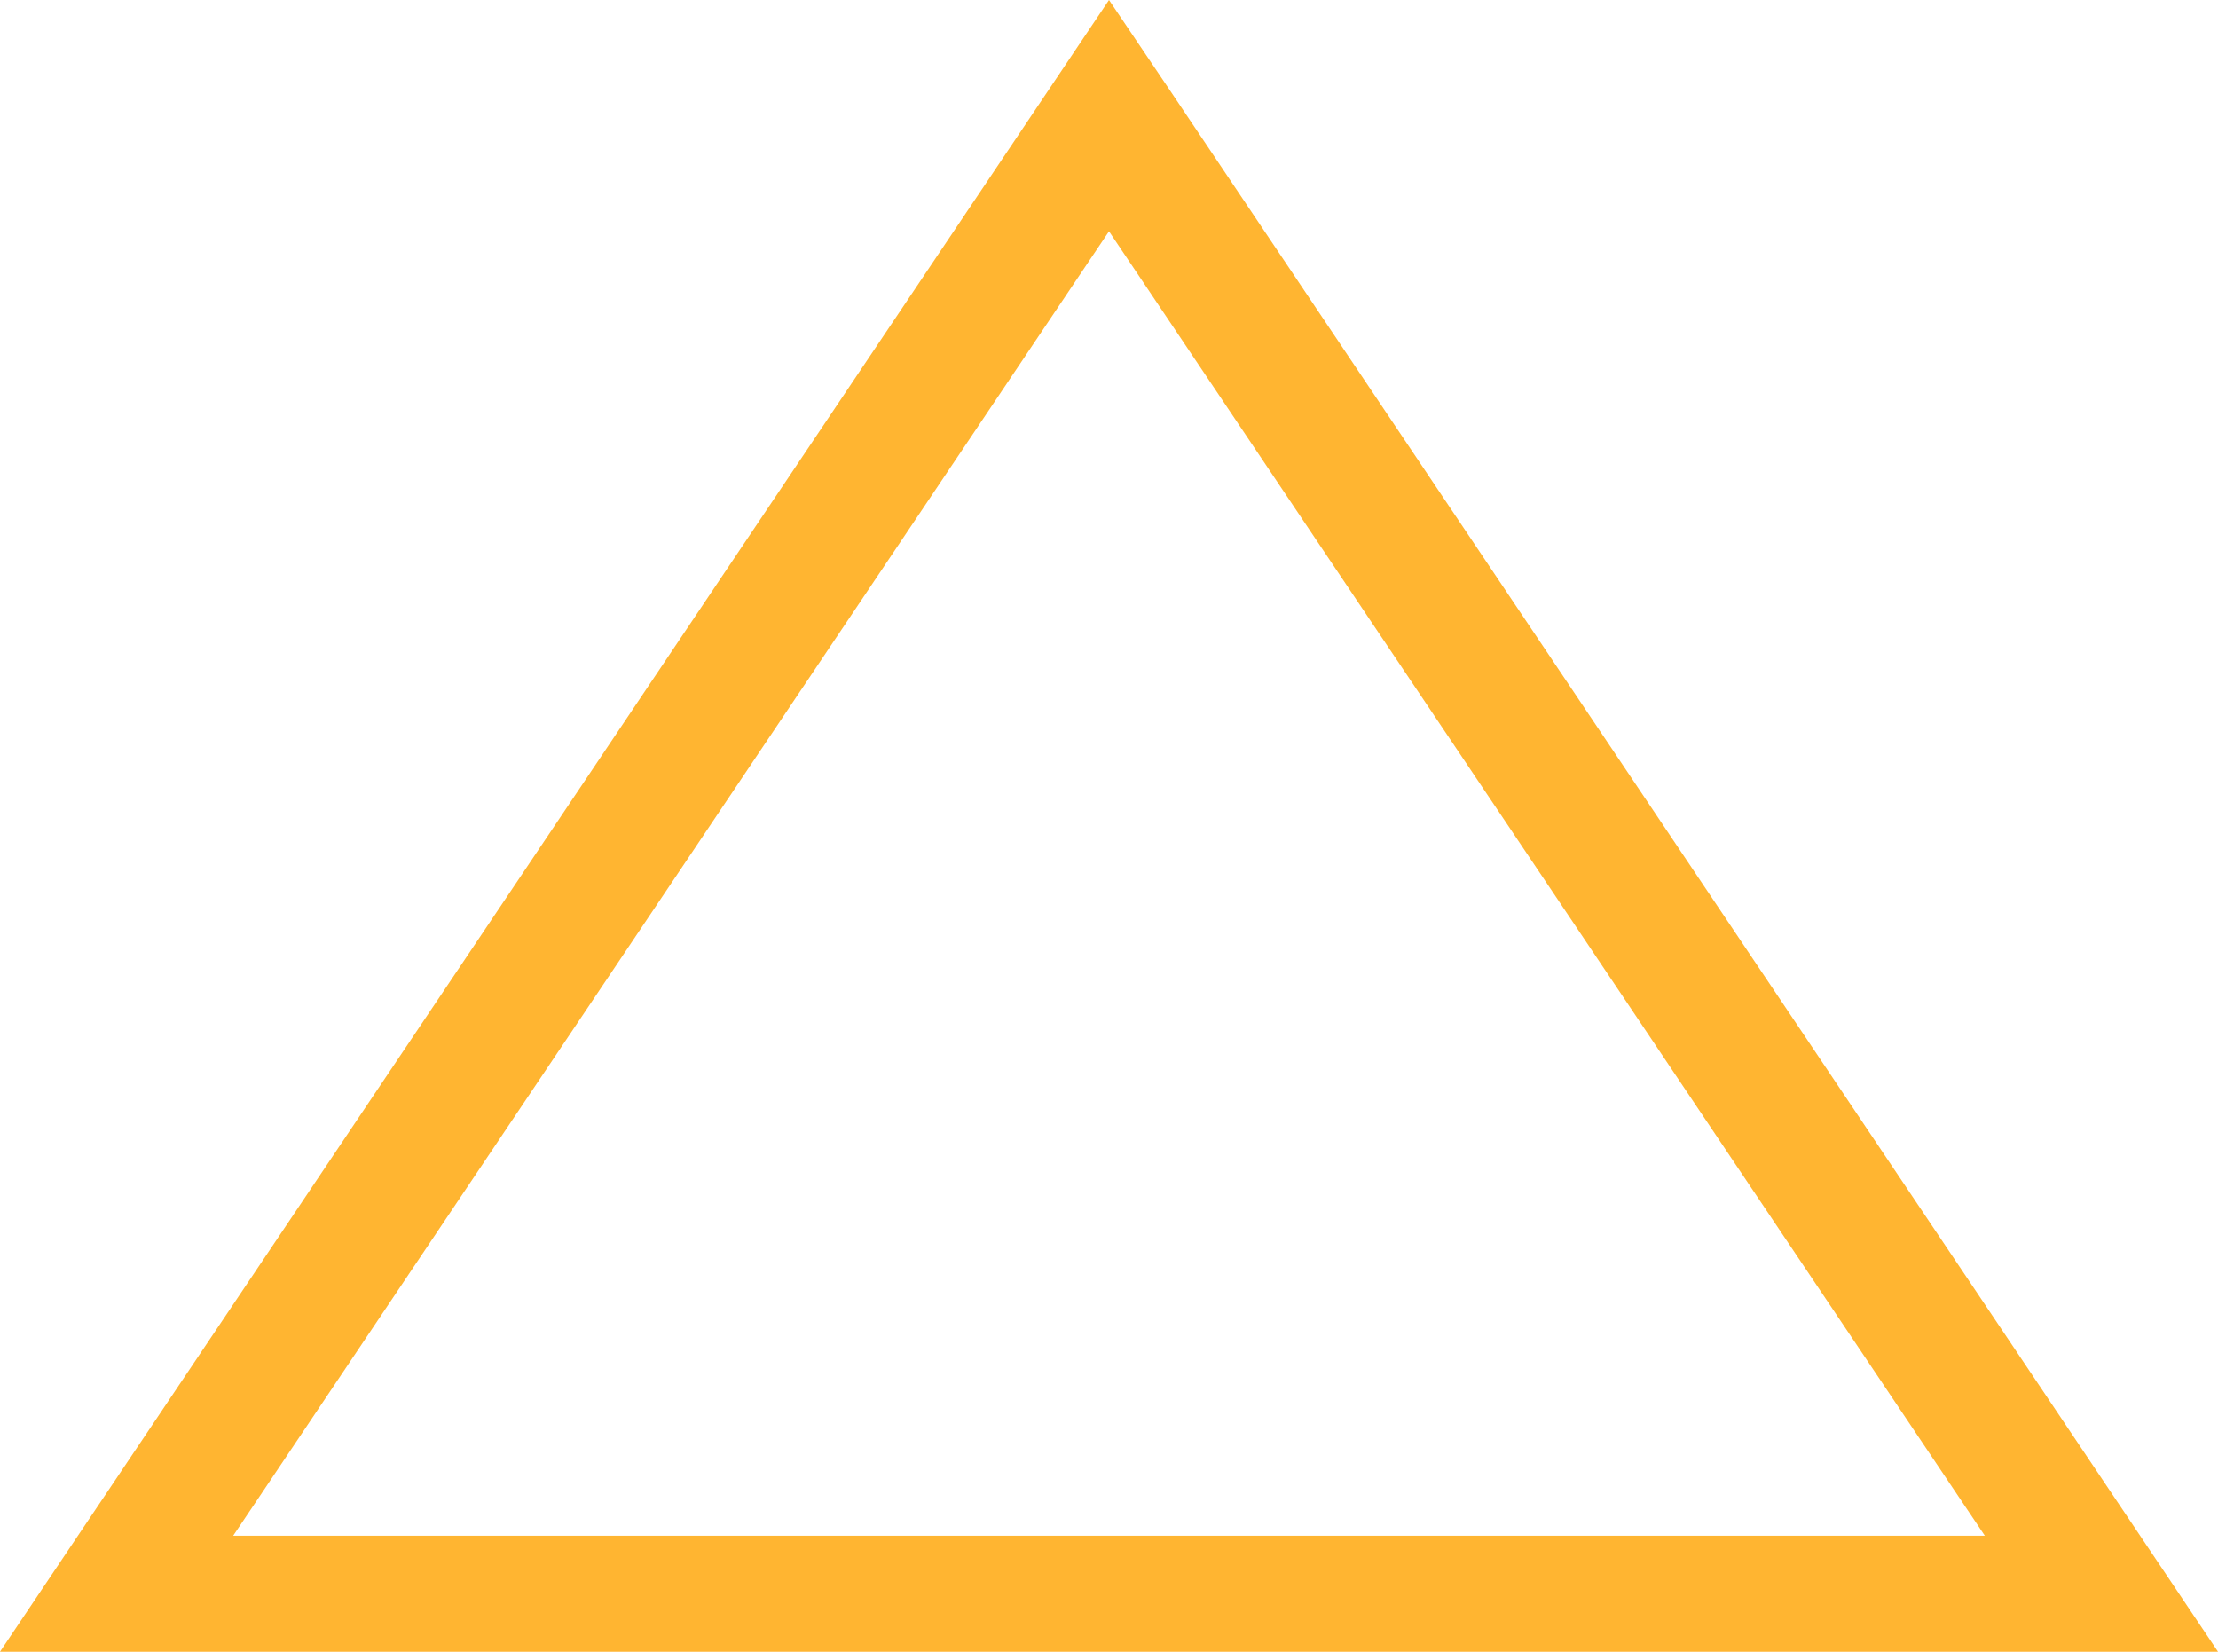 <?xml version="1.0" encoding="UTF-8"?> <svg xmlns="http://www.w3.org/2000/svg" width="188" height="140" viewBox="0 0 188 140" fill="none"> <path d="M131.136 74.901L94 19.606L19.763 130.168H168.237L131.136 74.901ZM98.949 7.338L188 140H0L94 0L98.949 7.338Z" fill="#FFB531"></path> </svg> 